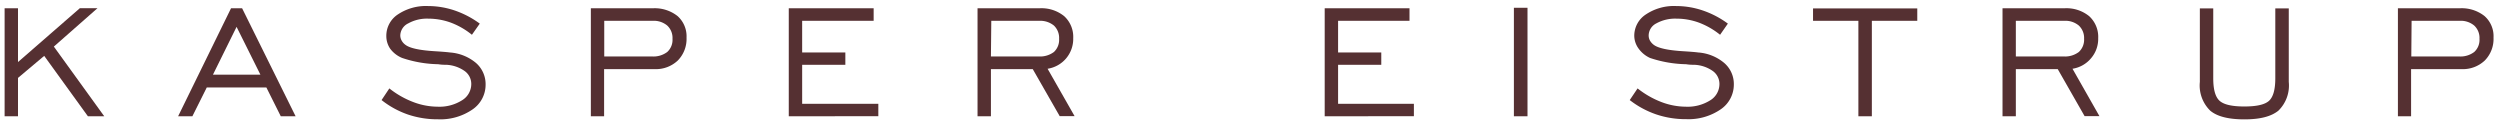 <svg id="Layer_1" data-name="Layer 1" xmlns="http://www.w3.org/2000/svg" viewBox="0 0 347.25 17.28"><defs><style>.cls-1{fill:#553032;}</style></defs><title>Artboard 1</title><path class="cls-1" d="M.64,16.15v-15H2.5V8.62l8.59-7.48h2.45L7.48,6.47l7,9.68H12.21L6.14,7.76,2.5,10.82v5.33Z"/><path class="cls-1" d="M24.74,16.15l7.35-15h1.54l7.43,15H39l-2-4H28.72l-2,4Zm4.84-5.78h6.59L32.86,3.73Z"/><path class="cls-1" d="M53,13.9l1.08-1.62a12.42,12.42,0,0,0,3.31,1.89,9.62,9.62,0,0,0,3.4.65,5.86,5.86,0,0,0,3.37-.88,2.64,2.64,0,0,0,1.3-2.27,2.2,2.2,0,0,0-.93-1.81A4.78,4.78,0,0,0,62,9c-.27,0-.65,0-1.14-.08a16.57,16.57,0,0,1-5-.87A3.92,3.92,0,0,1,54.2,6.77,3.12,3.12,0,0,1,53.66,5a3.55,3.55,0,0,1,1.61-3A7,7,0,0,1,59.47.84a11.54,11.54,0,0,1,3.7.62,13,13,0,0,1,3.47,1.82L65.55,4.83a10.47,10.47,0,0,0-2.91-1.68,9.16,9.16,0,0,0-3.14-.56,5.35,5.35,0,0,0-2.8.66A1.92,1.92,0,0,0,55.6,4.9a1.48,1.48,0,0,0,.18.72,1.79,1.79,0,0,0,.54.61c.61.46,1.94.75,4,.88.94.06,1.67.11,2.19.18a6.29,6.29,0,0,1,3.61,1.46,3.9,3.9,0,0,1,1.33,3,4.15,4.15,0,0,1-1.83,3.46,7.85,7.85,0,0,1-4.78,1.36,12.79,12.79,0,0,1-4.17-.66A12.44,12.44,0,0,1,53,13.9Z"/><path class="cls-1" d="M82.07,16.15v-15h8.6a5.12,5.12,0,0,1,3.44,1.08,3.76,3.76,0,0,1,1.25,3,4.27,4.27,0,0,1-1.21,3.17A4.42,4.42,0,0,1,90.91,9.6h-7v6.55Zm1.86-8.31h6.61a3.18,3.18,0,0,0,2.14-.62,2.27,2.27,0,0,0,.73-1.83,2.34,2.34,0,0,0-.73-1.84,2.91,2.91,0,0,0-2-.66H83.93Z"/><path class="cls-1" d="M109.56,16.15v-15h11.79V2.89h-9.93v4.4h6V9h-6v5.42H122v1.72Z"/><path class="cls-1" d="M135.78,16.15v-15h8.59a5,5,0,0,1,3.45,1.1,3.89,3.89,0,0,1,1.25,3.06,4.19,4.19,0,0,1-3.56,4.24l3.75,6.58h-2.07L143.45,9.6h-5.81v6.55Zm1.86-8.31h6.61a3.2,3.2,0,0,0,2.14-.62,2.3,2.3,0,0,0,.72-1.83,2.37,2.37,0,0,0-.72-1.84,3,3,0,0,0-2-.66h-6.7Z"/><path class="cls-1" d="M184,16.15v-15h11.78V2.89h-9.92v4.4h6V9h-6v5.42h10.53v1.72Z"/><path class="cls-1" d="M210.28,16.15V1.08h1.89V16.15Z"/><path class="cls-1" d="M226.37,13.9l1.09-1.62a12.53,12.53,0,0,0,3.3,1.89,9.66,9.66,0,0,0,3.4.65,5.89,5.89,0,0,0,3.38-.88,2.65,2.65,0,0,0,1.29-2.27,2.2,2.2,0,0,0-.93-1.81A4.75,4.75,0,0,0,235.33,9c-.26,0-.64,0-1.14-.08a16.64,16.64,0,0,1-5-.87,4,4,0,0,1-1.58-1.29A3.06,3.06,0,0,1,227,5a3.53,3.53,0,0,1,1.62-3A7,7,0,0,1,232.83.84a11.49,11.49,0,0,1,3.7.62A12.69,12.69,0,0,1,240,3.28l-1.08,1.55A10.66,10.66,0,0,0,236,3.15a9.08,9.08,0,0,0-3.14-.56,5.4,5.4,0,0,0-2.8.66A1.91,1.91,0,0,0,229,4.9a1.47,1.47,0,0,0,.17.72,2,2,0,0,0,.54.61c.62.46,1.95.75,4,.88.94.06,1.67.11,2.18.18a6.29,6.29,0,0,1,3.61,1.46,3.86,3.86,0,0,1,1.33,3A4.16,4.16,0,0,1,239,15.19a7.88,7.88,0,0,1-4.79,1.36,12.73,12.73,0,0,1-4.16-.66A12.62,12.62,0,0,1,226.37,13.9Z"/><path class="cls-1" d="M258.13,16.15V2.89h-6.3V1.17h14.48V2.89H260V16.15Z"/><path class="cls-1" d="M278.15,16.15v-15h8.59a5,5,0,0,1,3.45,1.1,3.89,3.89,0,0,1,1.25,3.06,4.13,4.13,0,0,1-1,2.79,4.19,4.19,0,0,1-2.57,1.45l3.74,6.58h-2.06L285.82,9.6H280v6.55ZM280,7.84h6.61a3.18,3.18,0,0,0,2.14-.62,2.31,2.31,0,0,0,.73-1.83,2.37,2.37,0,0,0-.73-1.84,2.91,2.91,0,0,0-2-.66H280Z"/><path class="cls-1" d="M307.42,1.17v9.7c0,1.56.29,2.6.88,3.13s1.73.79,3.44.79,2.85-.26,3.43-.79.87-1.57.87-3.13V1.17h1.87v10.2a4.89,4.89,0,0,1-1.44,4c-1,.81-2.53,1.21-4.73,1.21s-3.78-.4-4.74-1.21a4.89,4.89,0,0,1-1.44-4V1.17Z"/><path class="cls-1" d="M333.07,16.15v-15h8.59a5.1,5.1,0,0,1,3.44,1.08,3.73,3.73,0,0,1,1.25,3,4.27,4.27,0,0,1-1.21,3.17A4.42,4.42,0,0,1,341.9,9.6h-7v6.55Zm1.86-8.31h6.61a3.15,3.15,0,0,0,2.13-.62,2.27,2.27,0,0,0,.73-1.83,2.34,2.34,0,0,0-.73-1.84,2.91,2.91,0,0,0-2-.66h-6.7Z"/></svg>